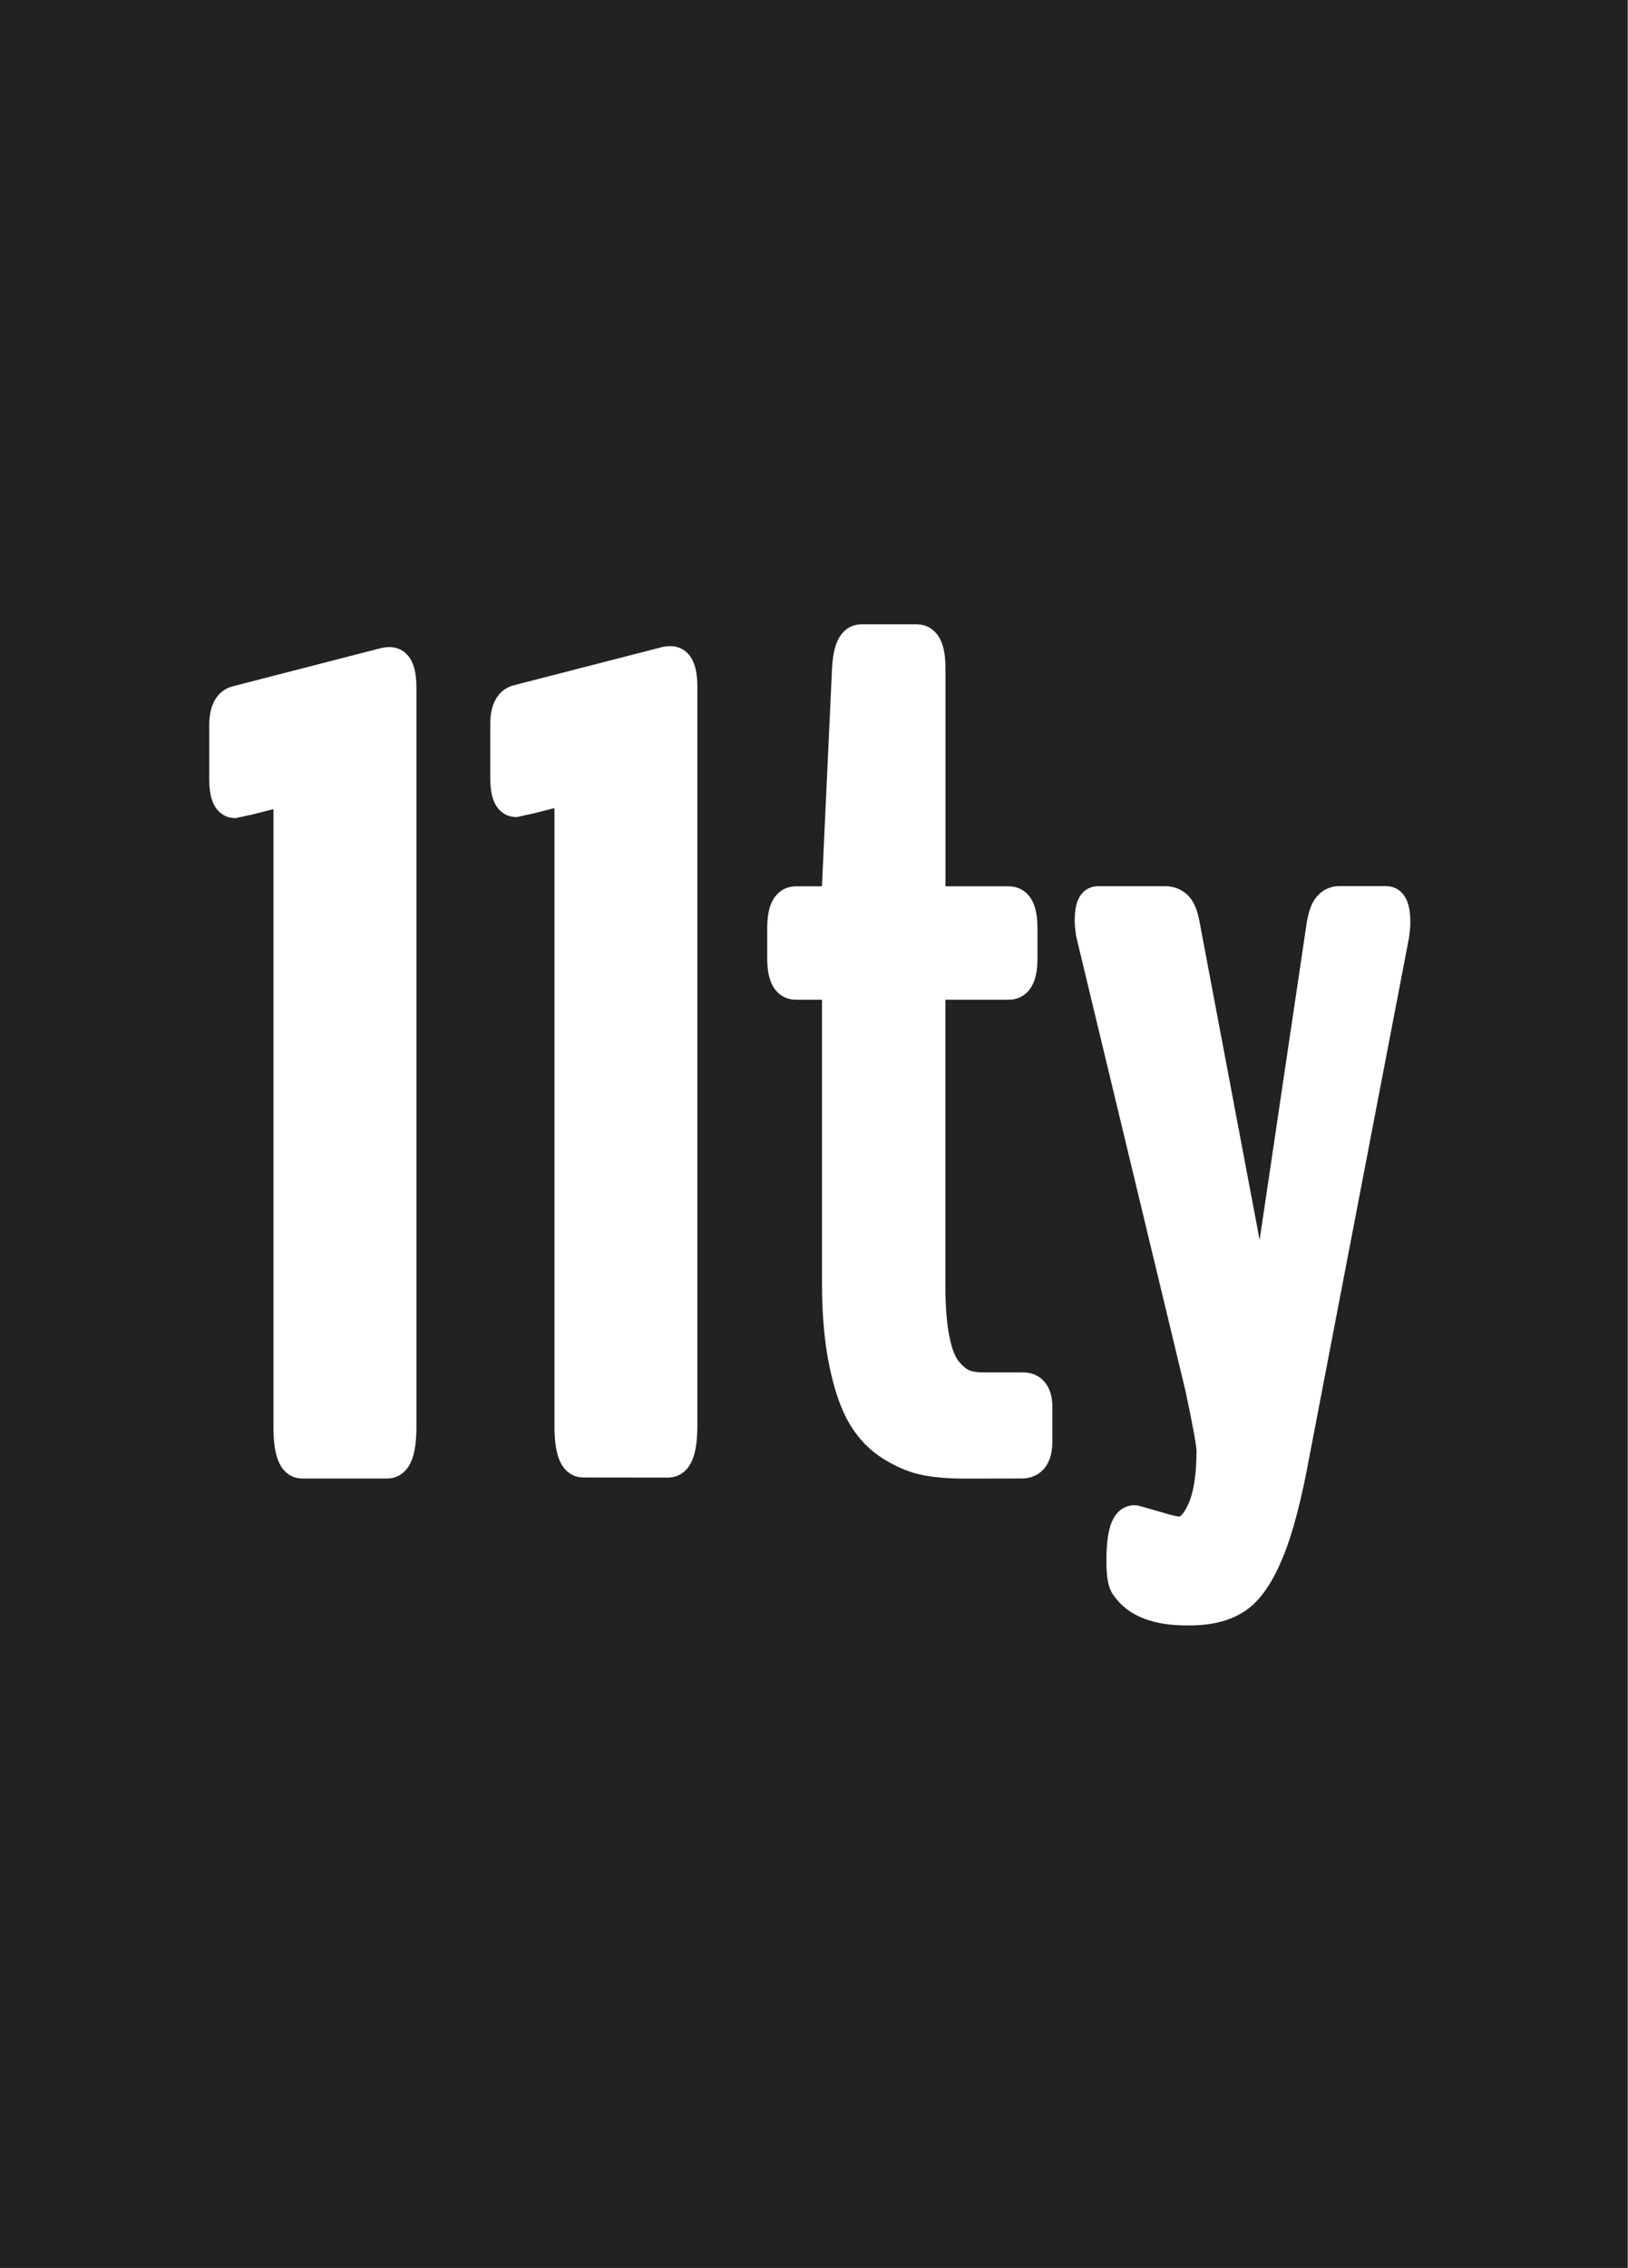 <svg width="1570" height="2186" viewBox="0 0 1570 2186" fill="none" xmlns="http://www.w3.org/2000/svg">
<rect x="0" y="0" width="1570" height="2186" fill="#808080" stroke="none"/>
<rect width="1569.4" height="2186" fill="#222222"/>
<path d="M562.2 1410.1C553.2 1410.1 548.7 1398.1 548.7 1374V778.9C548.7 767.4 546.4 762 541.7 762.7C513.3 769.9 499 773.5 498.6 773.5C490.7 774.2 486.8 766.3 486.8 749.8V698.1C486.8 683.8 491.1 675.7 499.7 673.9L641.9 637.3C643 637 644.6 636.8 646.7 636.8C654.6 636.8 658.5 645.2 658.5 662.1V1374.1C658.5 1398.2 653.8 1410.2 644.5 1410.2L562.2 1410.1V1410.1ZM930.5 1411.2C916.1 1411.2 903.7 1410.2 893.1 1408.2C882.5 1406.2 871.5 1401.7 860 1394.7C848.5 1387.7 839.1 1378.1 831.7 1365.9C824.3 1353.7 818.3 1336.6 813.7 1314.7C809.1 1292.8 806.7 1266.8 806.7 1236.6V960.4C806.7 953.2 804.7 949.6 800.8 949.6H767.4C758.4 949.6 753.9 941 753.9 923.8V894.7C753.9 877.1 758.4 868.3 767.4 868.3H800.8C804.7 868.3 806.7 863.5 806.7 853.8L816.4 644.3C817.5 625.3 822.1 615.8 830.4 615.8H884.3C893.3 615.8 897.8 625.3 897.8 644.3V853.8C897.8 863.5 899.9 868.3 904.3 868.3H973C982 868.3 986.5 877.1 986.5 894.7V923.8C986.5 941 982 949.6 973 949.6H904.1C901.6 949.6 899.9 950.2 899 951.5C898.1 952.7 897.7 955.7 897.7 960.4V1238.3C897.7 1259.1 899 1276.5 901.7 1290.3C904.4 1304.1 908.3 1314.3 913.5 1320.7C918.7 1327.1 923.9 1331.5 929.1 1333.6C934.3 1335.8 940.7 1336.8 948.2 1336.8H986.4C996.1 1336.8 1000.9 1343.5 1000.9 1356.7V1389C1000.9 1403.7 995.7 1411.1 985.3 1411.1L930.5 1411.2V1411.2ZM1137.2 1475.8C1145.4 1475.8 1152.6 1469.1 1158.7 1455.6C1164.8 1442.1 1167.9 1423 1167.9 1398.2C1167.9 1392.4 1164.3 1372.5 1157.1 1338.4L1051.5 899.5C1050.8 894.5 1050.4 890.5 1050.4 887.6C1050.4 874.7 1053.1 868.2 1058.5 868.2H1123.7C1128.7 868.2 1132.8 869.9 1136.1 873.3C1139.4 876.7 1141.9 883.6 1143.6 894L1213.6 1264.5C1215 1268.8 1215.9 1271 1216.3 1271C1217.7 1271 1218.5 1269 1218.5 1265.1L1273.4 895.6C1274.8 884.8 1277.1 877.6 1280.1 873.8C1283.1 870 1287 868.1 1291.7 868.1H1336.9C1343 868.1 1346.1 875.1 1346.1 889.1C1346.1 892.3 1345.7 896.5 1345 901.5L1249.1 1400.8C1241.6 1442.1 1233.3 1473.7 1224.3 1495.6C1215.3 1517.5 1205.3 1532.4 1194.1 1540.3C1183 1548.2 1168.3 1552.3 1149.9 1552.7H1144.5C1115.4 1552.7 1095.7 1545 1085.3 1529.5C1082.4 1526.3 1081 1518 1081 1504.7C1081 1478.1 1085.3 1464.8 1093.9 1464.8C1094.6 1464.8 1101.1 1466.6 1113.3 1470.2C1125.7 1474 1133.6 1475.8 1137.2 1475.8V1475.8Z" fill="white" stroke="white" stroke-width="28" stroke-miterlimit="10"/>
<path d="M291.2 1411.1C282.2 1411.1 277.7 1399.1 277.7 1375V779.9C277.7 768.4 275.4 763 270.7 763.7C242.3 770.9 228 774.5 227.6 774.5C219.7 775.2 215.8 767.3 215.8 750.8V699.1C215.8 684.8 220.1 676.7 228.7 674.9L371 638.2C372.1 637.9 373.7 637.7 375.8 637.7C383.7 637.7 387.6 646.1 387.6 663V1375C387.6 1399.1 382.9 1411.1 373.6 1411.1H291.2V1411.1Z" fill="white" stroke="white" stroke-width="28" stroke-miterlimit="10"/>
</svg>

